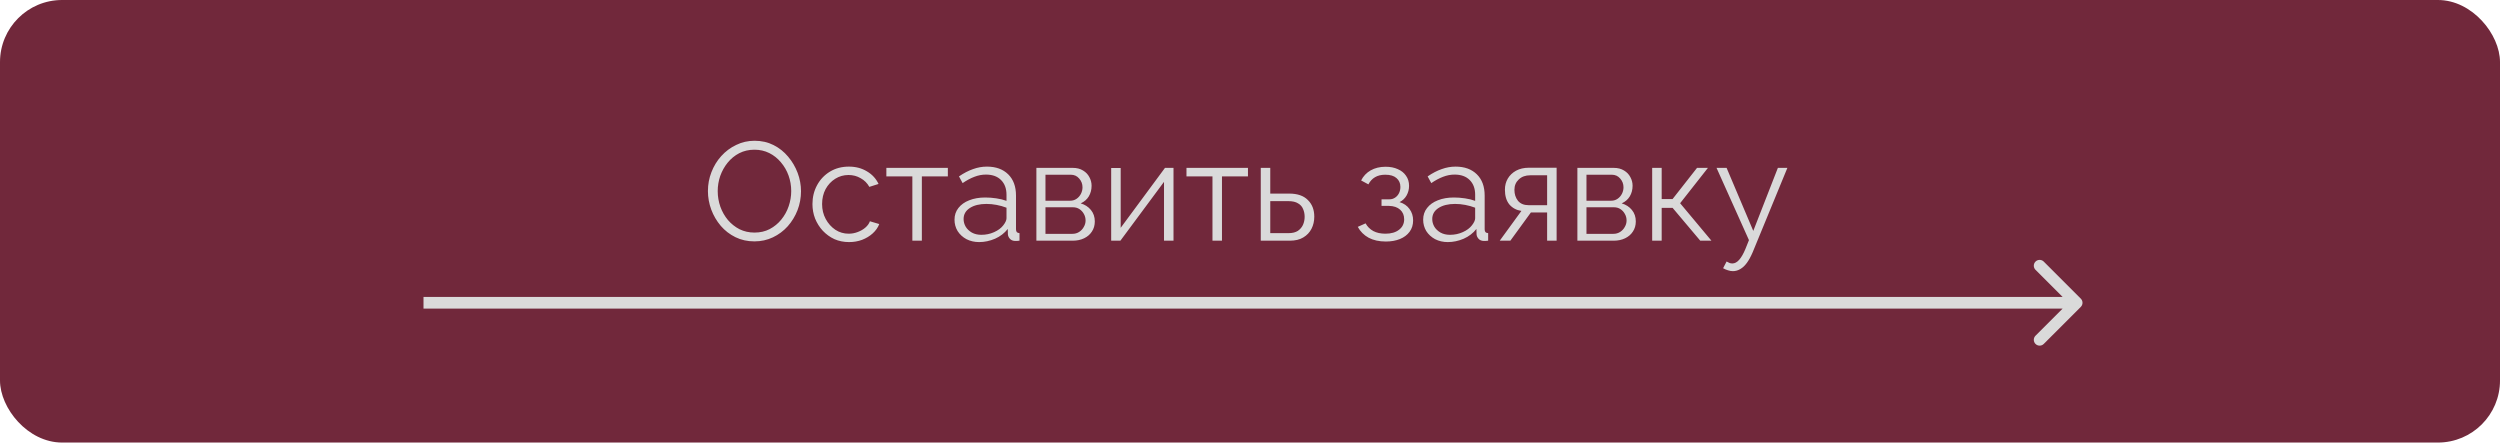 <?xml version="1.0" encoding="UTF-8"?> <svg xmlns="http://www.w3.org/2000/svg" width="322" height="57" viewBox="0 0 322 57" fill="none"><rect width="322" height="57" rx="8" fill="#71283B"></rect><path d="M97.175 31.09C96.275 31.09 95.459 30.91 94.727 30.55C93.995 30.19 93.365 29.704 92.837 29.092C92.309 28.468 91.901 27.772 91.613 27.004C91.325 26.224 91.181 25.426 91.181 24.61C91.181 23.758 91.331 22.948 91.631 22.18C91.931 21.4 92.351 20.71 92.891 20.11C93.443 19.498 94.085 19.018 94.817 18.67C95.549 18.31 96.341 18.13 97.193 18.13C98.093 18.13 98.909 18.316 99.641 18.688C100.373 19.06 100.997 19.558 101.513 20.182C102.041 20.806 102.449 21.502 102.737 22.27C103.025 23.038 103.169 23.824 103.169 24.628C103.169 25.48 103.019 26.296 102.719 27.076C102.419 27.844 101.999 28.534 101.459 29.146C100.919 29.746 100.283 30.22 99.551 30.568C98.819 30.916 98.027 31.09 97.175 31.09ZM92.441 24.61C92.441 25.306 92.555 25.978 92.783 26.626C93.011 27.262 93.335 27.832 93.755 28.336C94.175 28.828 94.673 29.224 95.249 29.524C95.837 29.812 96.479 29.956 97.175 29.956C97.907 29.956 98.561 29.806 99.137 29.506C99.725 29.194 100.223 28.786 100.631 28.282C101.051 27.766 101.369 27.19 101.585 26.554C101.801 25.918 101.909 25.27 101.909 24.61C101.909 23.914 101.795 23.248 101.567 22.612C101.339 21.976 101.009 21.406 100.577 20.902C100.157 20.398 99.659 20.002 99.083 19.714C98.507 19.426 97.871 19.282 97.175 19.282C96.455 19.282 95.801 19.432 95.213 19.732C94.637 20.032 94.139 20.44 93.719 20.956C93.311 21.46 92.993 22.03 92.765 22.666C92.549 23.302 92.441 23.95 92.441 24.61ZM109.36 31.18C108.676 31.18 108.046 31.054 107.47 30.802C106.906 30.538 106.408 30.178 105.976 29.722C105.556 29.266 105.226 28.744 104.986 28.156C104.758 27.568 104.644 26.944 104.644 26.284C104.644 25.396 104.842 24.586 105.238 23.854C105.634 23.122 106.186 22.54 106.894 22.108C107.602 21.676 108.418 21.46 109.342 21.46C110.218 21.46 110.992 21.664 111.664 22.072C112.336 22.468 112.834 23.008 113.158 23.692L111.97 24.07C111.706 23.59 111.334 23.218 110.854 22.954C110.386 22.678 109.864 22.54 109.288 22.54C108.664 22.54 108.094 22.702 107.578 23.026C107.062 23.35 106.648 23.794 106.336 24.358C106.036 24.922 105.886 25.564 105.886 26.284C105.886 26.992 106.042 27.634 106.354 28.21C106.666 28.786 107.08 29.248 107.596 29.596C108.112 29.932 108.682 30.1 109.306 30.1C109.714 30.1 110.104 30.028 110.476 29.884C110.86 29.74 111.19 29.548 111.466 29.308C111.754 29.056 111.946 28.786 112.042 28.498L113.248 28.858C113.08 29.302 112.798 29.704 112.402 30.064C112.018 30.412 111.562 30.688 111.034 30.892C110.518 31.084 109.96 31.18 109.36 31.18ZM117.511 31V22.72H114.163V21.622H122.083V22.72H118.735V31H117.511ZM122.941 28.3C122.941 27.712 123.109 27.208 123.445 26.788C123.781 26.356 124.243 26.026 124.831 25.798C125.431 25.558 126.121 25.438 126.901 25.438C127.357 25.438 127.831 25.474 128.323 25.546C128.815 25.618 129.253 25.726 129.637 25.87V25.078C129.637 24.286 129.403 23.656 128.935 23.188C128.467 22.72 127.819 22.486 126.991 22.486C126.487 22.486 125.989 22.582 125.497 22.774C125.017 22.954 124.513 23.224 123.985 23.584L123.517 22.72C124.129 22.3 124.729 21.988 125.317 21.784C125.905 21.568 126.505 21.46 127.117 21.46C128.269 21.46 129.181 21.79 129.853 22.45C130.525 23.11 130.861 24.022 130.861 25.186V29.524C130.861 29.692 130.897 29.818 130.969 29.902C131.041 29.974 131.155 30.016 131.311 30.028V31C131.179 31.012 131.065 31.024 130.969 31.036C130.873 31.048 130.801 31.048 130.753 31.036C130.453 31.024 130.225 30.928 130.069 30.748C129.913 30.568 129.829 30.376 129.817 30.172L129.799 29.488C129.379 30.028 128.833 30.448 128.161 30.748C127.489 31.036 126.805 31.18 126.109 31.18C125.509 31.18 124.963 31.054 124.471 30.802C123.991 30.538 123.613 30.19 123.337 29.758C123.073 29.314 122.941 28.828 122.941 28.3ZM129.223 29.02C129.355 28.852 129.457 28.69 129.529 28.534C129.601 28.378 129.637 28.24 129.637 28.12V26.752C129.229 26.596 128.803 26.476 128.359 26.392C127.927 26.308 127.489 26.266 127.045 26.266C126.169 26.266 125.461 26.44 124.921 26.788C124.381 27.136 124.111 27.61 124.111 28.21C124.111 28.558 124.201 28.888 124.381 29.2C124.561 29.5 124.825 29.752 125.173 29.956C125.521 30.148 125.929 30.244 126.397 30.244C126.985 30.244 127.531 30.13 128.035 29.902C128.551 29.674 128.947 29.38 129.223 29.02ZM133.487 31V21.622H138.167C138.695 21.622 139.139 21.736 139.499 21.964C139.859 22.18 140.129 22.462 140.309 22.81C140.501 23.158 140.597 23.53 140.597 23.926C140.597 24.43 140.477 24.886 140.237 25.294C139.997 25.69 139.649 25.99 139.193 26.194C139.733 26.35 140.171 26.632 140.507 27.04C140.843 27.448 141.011 27.94 141.011 28.516C141.011 29.02 140.885 29.458 140.633 29.83C140.393 30.202 140.057 30.49 139.625 30.694C139.205 30.898 138.719 31 138.167 31H133.487ZM134.657 30.118H138.131C138.443 30.118 138.725 30.04 138.977 29.884C139.241 29.716 139.445 29.5 139.589 29.236C139.745 28.972 139.823 28.696 139.823 28.408C139.823 28.096 139.751 27.814 139.607 27.562C139.463 27.298 139.271 27.088 139.031 26.932C138.791 26.776 138.515 26.698 138.203 26.698H134.657V30.118ZM134.657 25.852H137.843C138.155 25.852 138.431 25.768 138.671 25.6C138.911 25.432 139.097 25.216 139.229 24.952C139.361 24.688 139.427 24.412 139.427 24.124C139.427 23.692 139.283 23.314 138.995 22.99C138.719 22.666 138.359 22.504 137.915 22.504H134.657V25.852ZM143.12 31V21.64H144.344V29.344L150.05 21.622H151.148V31H149.924V23.422L144.308 31H143.12ZM156.166 31V22.72H152.818V21.622H160.738V22.72H157.39V31H156.166ZM162.386 31V21.622H163.61V24.934H166.04C167.108 24.934 167.912 25.21 168.452 25.762C169.004 26.302 169.28 27.016 169.28 27.904C169.28 28.48 169.16 29.002 168.92 29.47C168.68 29.938 168.326 30.31 167.858 30.586C167.402 30.862 166.826 31 166.13 31H162.386ZM163.61 30.028H165.968C166.46 30.028 166.856 29.932 167.156 29.74C167.456 29.536 167.678 29.278 167.822 28.966C167.966 28.642 168.038 28.294 168.038 27.922C168.038 27.562 167.972 27.232 167.84 26.932C167.72 26.62 167.504 26.374 167.192 26.194C166.892 26.002 166.472 25.906 165.932 25.906H163.61V30.028ZM178.499 31.108C177.635 31.108 176.897 30.946 176.285 30.622C175.673 30.286 175.205 29.818 174.881 29.218L175.889 28.768C176.117 29.188 176.447 29.518 176.879 29.758C177.311 29.986 177.833 30.1 178.445 30.1C179.177 30.1 179.759 29.932 180.191 29.596C180.635 29.26 180.857 28.81 180.857 28.246C180.857 27.73 180.683 27.316 180.335 27.004C179.987 26.692 179.507 26.53 178.895 26.518H177.941V25.672H178.967C179.231 25.672 179.471 25.6 179.687 25.456C179.903 25.312 180.071 25.12 180.191 24.88C180.311 24.64 180.371 24.37 180.371 24.07C180.371 23.602 180.203 23.224 179.867 22.936C179.543 22.648 179.063 22.504 178.427 22.504C177.899 22.504 177.455 22.612 177.095 22.828C176.747 23.032 176.465 23.338 176.249 23.746L175.313 23.242C175.589 22.69 175.997 22.258 176.537 21.946C177.089 21.634 177.731 21.478 178.463 21.478C179.063 21.478 179.585 21.58 180.029 21.784C180.485 21.976 180.839 22.258 181.091 22.63C181.355 22.99 181.487 23.428 181.487 23.944C181.487 24.388 181.379 24.802 181.163 25.186C180.947 25.558 180.647 25.84 180.263 26.032C180.815 26.2 181.241 26.494 181.541 26.914C181.853 27.334 182.009 27.826 182.009 28.39C182.009 28.954 181.859 29.44 181.559 29.848C181.259 30.256 180.845 30.568 180.317 30.784C179.789 31 179.183 31.108 178.499 31.108ZM183.304 28.3C183.304 27.712 183.472 27.208 183.808 26.788C184.144 26.356 184.606 26.026 185.194 25.798C185.794 25.558 186.484 25.438 187.264 25.438C187.72 25.438 188.194 25.474 188.686 25.546C189.178 25.618 189.616 25.726 190 25.87V25.078C190 24.286 189.766 23.656 189.298 23.188C188.83 22.72 188.182 22.486 187.354 22.486C186.85 22.486 186.352 22.582 185.86 22.774C185.38 22.954 184.876 23.224 184.348 23.584L183.88 22.72C184.492 22.3 185.092 21.988 185.68 21.784C186.268 21.568 186.868 21.46 187.48 21.46C188.632 21.46 189.544 21.79 190.216 22.45C190.888 23.11 191.224 24.022 191.224 25.186V29.524C191.224 29.692 191.26 29.818 191.332 29.902C191.404 29.974 191.518 30.016 191.674 30.028V31C191.542 31.012 191.428 31.024 191.332 31.036C191.236 31.048 191.164 31.048 191.116 31.036C190.816 31.024 190.588 30.928 190.432 30.748C190.276 30.568 190.192 30.376 190.18 30.172L190.162 29.488C189.742 30.028 189.196 30.448 188.524 30.748C187.852 31.036 187.168 31.18 186.472 31.18C185.872 31.18 185.326 31.054 184.834 30.802C184.354 30.538 183.976 30.19 183.7 29.758C183.436 29.314 183.304 28.828 183.304 28.3ZM189.586 29.02C189.718 28.852 189.82 28.69 189.892 28.534C189.964 28.378 190 28.24 190 28.12V26.752C189.592 26.596 189.166 26.476 188.722 26.392C188.29 26.308 187.852 26.266 187.408 26.266C186.532 26.266 185.824 26.44 185.284 26.788C184.744 27.136 184.474 27.61 184.474 28.21C184.474 28.558 184.564 28.888 184.744 29.2C184.924 29.5 185.188 29.752 185.536 29.956C185.884 30.148 186.292 30.244 186.76 30.244C187.348 30.244 187.894 30.13 188.398 29.902C188.914 29.674 189.31 29.38 189.586 29.02ZM193.167 31L195.957 27.166C195.321 27.07 194.805 26.794 194.409 26.338C194.025 25.87 193.833 25.234 193.833 24.43C193.833 23.89 193.959 23.41 194.211 22.99C194.463 22.57 194.817 22.234 195.273 21.982C195.741 21.73 196.287 21.604 196.911 21.604H200.493V31H199.269V27.364H197.181L194.535 31H193.167ZM196.893 26.428H199.269V22.576H197.109C196.485 22.576 195.987 22.756 195.615 23.116C195.243 23.464 195.057 23.908 195.057 24.448C195.057 25 195.207 25.468 195.507 25.852C195.819 26.236 196.281 26.428 196.893 26.428ZM203.167 31V21.622H207.847C208.375 21.622 208.819 21.736 209.179 21.964C209.539 22.18 209.809 22.462 209.989 22.81C210.181 23.158 210.277 23.53 210.277 23.926C210.277 24.43 210.157 24.886 209.917 25.294C209.677 25.69 209.329 25.99 208.873 26.194C209.413 26.35 209.851 26.632 210.187 27.04C210.523 27.448 210.691 27.94 210.691 28.516C210.691 29.02 210.565 29.458 210.313 29.83C210.073 30.202 209.737 30.49 209.305 30.694C208.885 30.898 208.399 31 207.847 31H203.167ZM204.337 30.118H207.811C208.123 30.118 208.405 30.04 208.657 29.884C208.921 29.716 209.125 29.5 209.269 29.236C209.425 28.972 209.503 28.696 209.503 28.408C209.503 28.096 209.431 27.814 209.287 27.562C209.143 27.298 208.951 27.088 208.711 26.932C208.471 26.776 208.195 26.698 207.883 26.698H204.337V30.118ZM204.337 25.852H207.523C207.835 25.852 208.111 25.768 208.351 25.6C208.591 25.432 208.777 25.216 208.909 24.952C209.041 24.688 209.107 24.412 209.107 24.124C209.107 23.692 208.963 23.314 208.675 22.99C208.399 22.666 208.039 22.504 207.595 22.504H204.337V25.852ZM212.8 31V21.622H214.024V25.636H215.428L218.578 21.622H219.982L216.4 26.176L220.432 31H218.992L215.428 26.77H214.024V31H212.8ZM223.195 34.924C222.991 34.924 222.781 34.888 222.565 34.816C222.361 34.756 222.151 34.666 221.935 34.546L222.385 33.682C222.517 33.754 222.637 33.814 222.745 33.862C222.865 33.91 222.991 33.934 223.123 33.934C223.435 33.934 223.729 33.778 224.005 33.466C224.281 33.154 224.545 32.698 224.797 32.098L225.265 30.928L221.089 21.622H222.385L225.823 29.74L228.991 21.622H230.215L225.751 32.476C225.511 33.04 225.259 33.502 224.995 33.862C224.731 34.222 224.449 34.486 224.149 34.654C223.849 34.834 223.531 34.924 223.195 34.924Z" fill="#DADADA"></path><path d="M268.008 39.526C268.301 39.233 268.301 38.759 268.008 38.466L263.235 33.693C262.942 33.4 262.467 33.4 262.174 33.693C261.881 33.986 261.881 34.461 262.174 34.754L266.417 38.996L262.174 43.239C261.881 43.532 261.881 44.007 262.174 44.299C262.467 44.592 262.942 44.592 263.235 44.299L268.008 39.526ZM54.547 39.746H267.478V38.246H54.547V39.746Z" fill="#DADADA"></path></svg> 